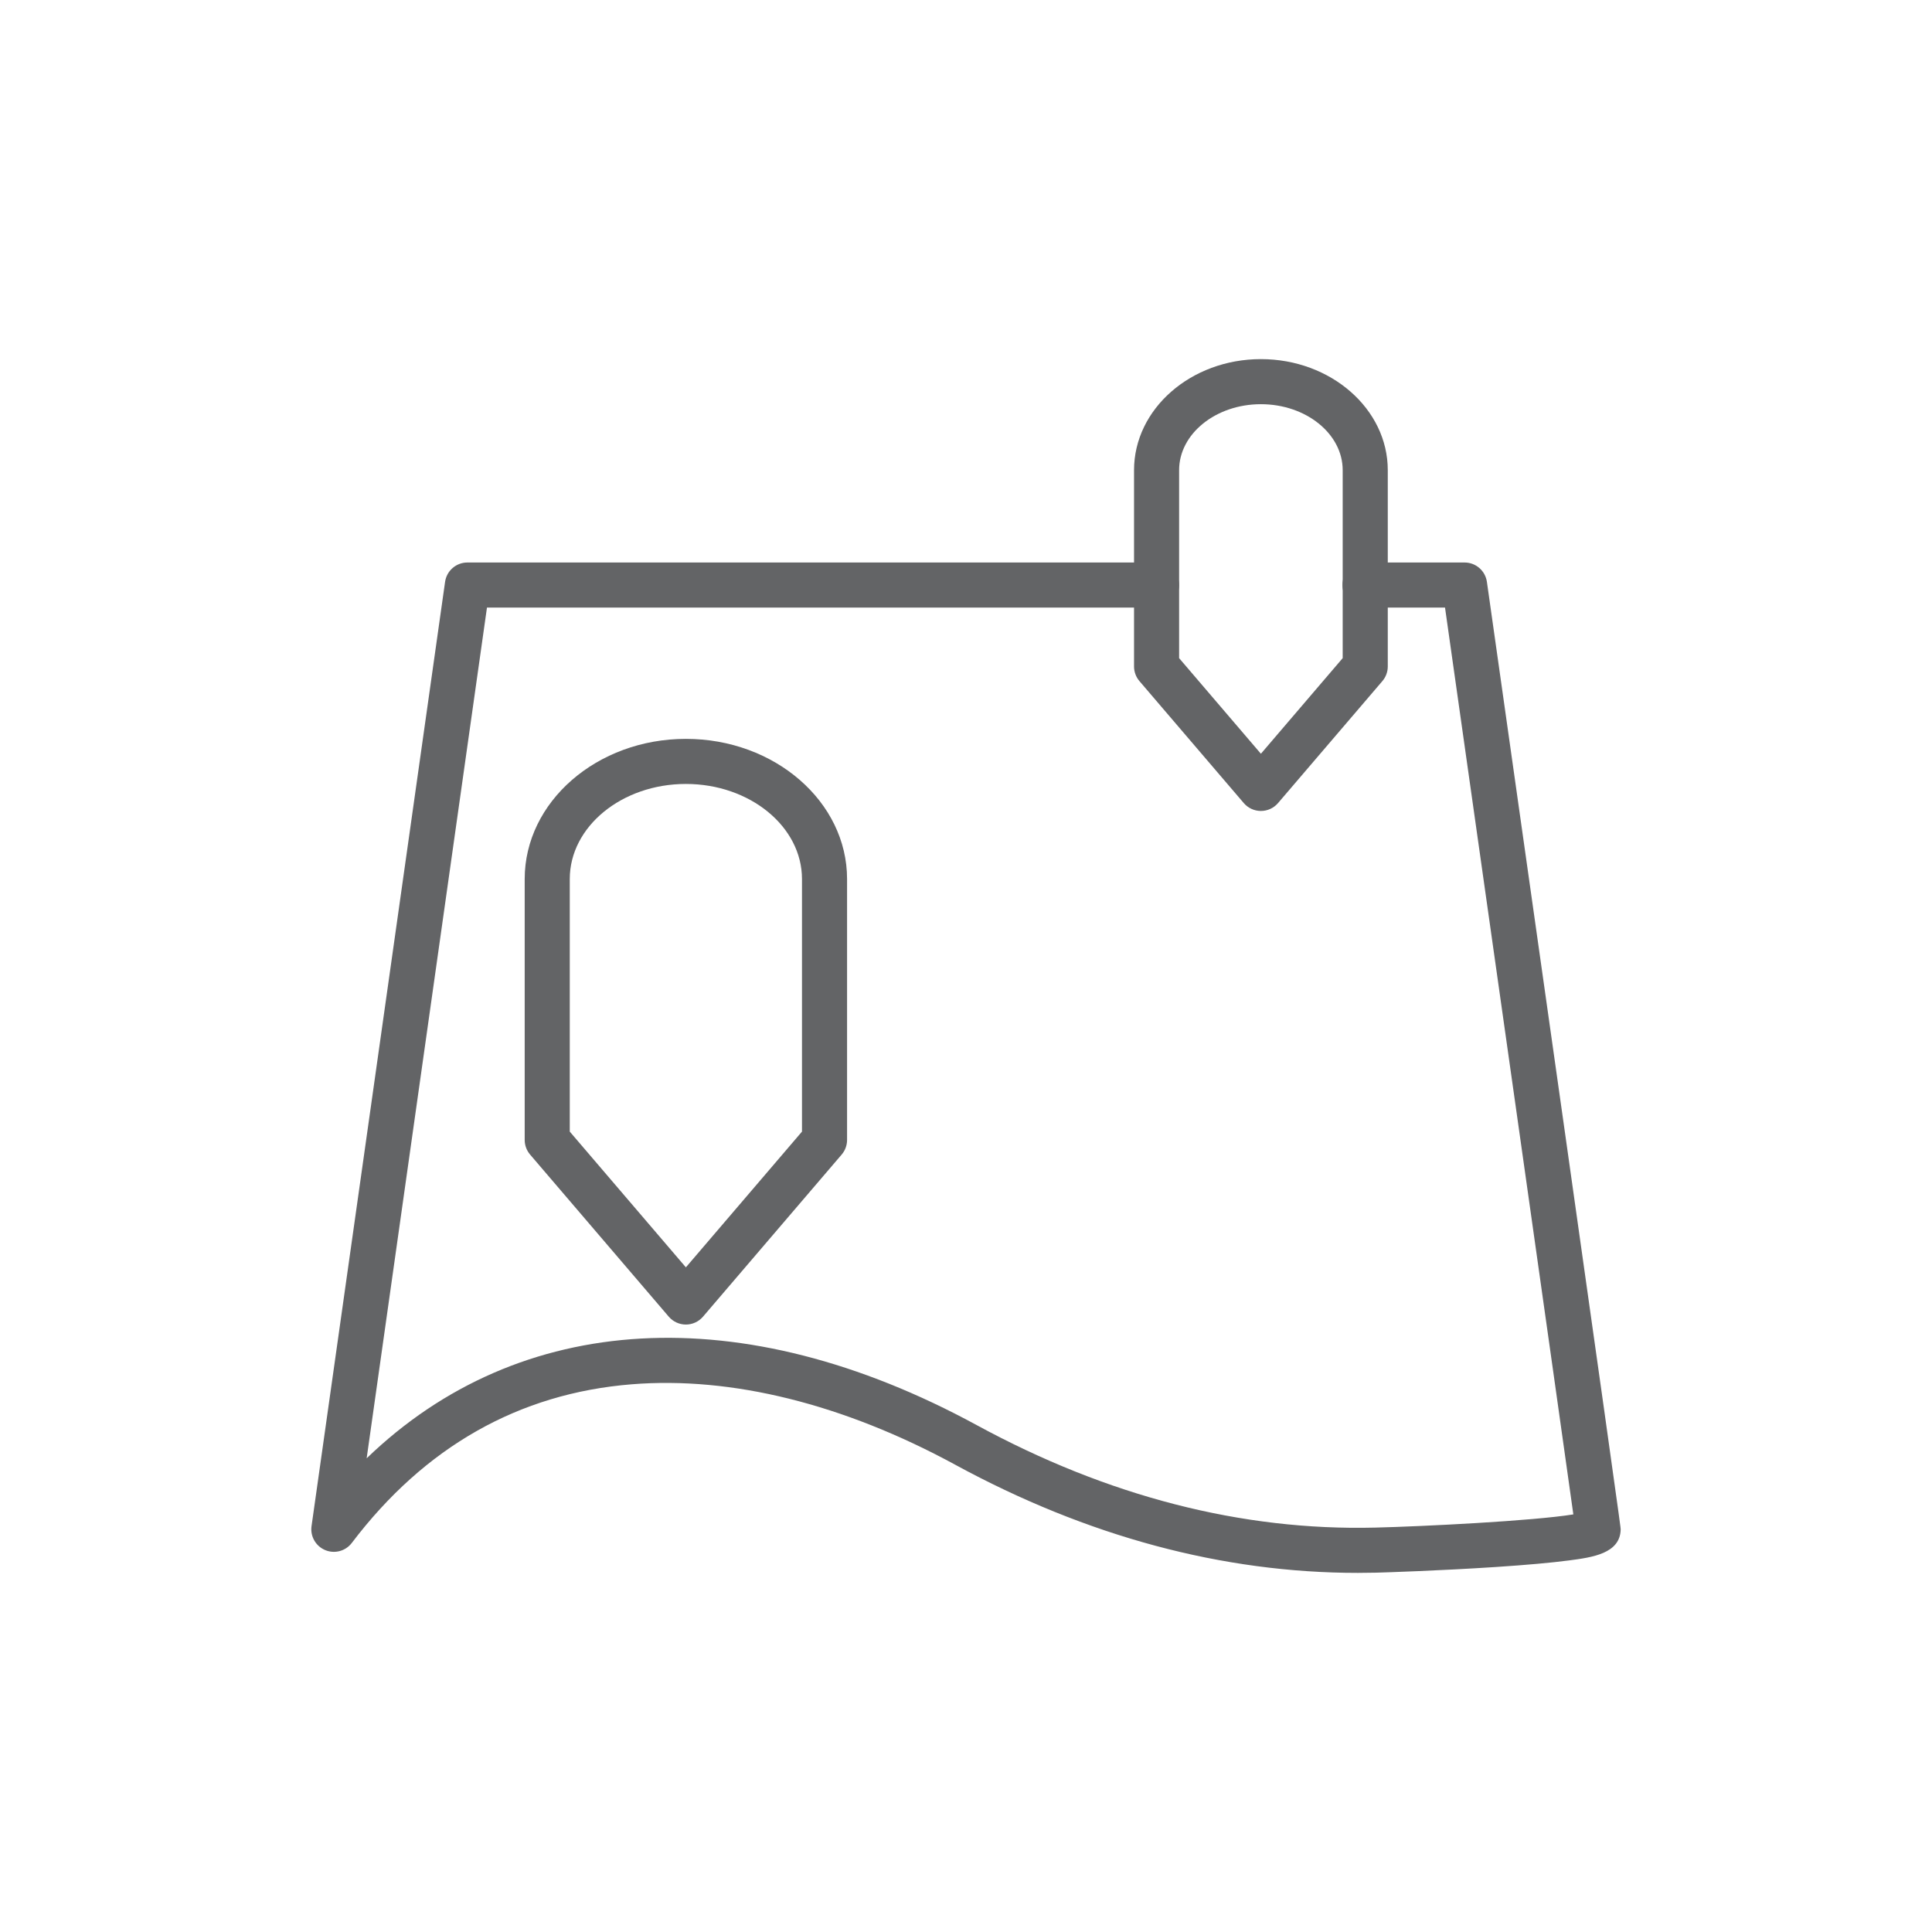 <svg xmlns="http://www.w3.org/2000/svg" id="Layer_1" viewBox="0 0 300 300"><defs><style>      .cls-1 {        fill: #636466;      }    </style></defs><path class="cls-1" d="M210.853,244.237c-21.005,0-42.032-5.646-62.547-16.804-17.314-9.416-34.688-13.734-50.224-12.48-17.503,1.408-32.122,9.694-43.452,24.63-.962,1.272-2.662,1.731-4.134,1.115-1.472-.612-2.343-2.143-2.12-3.721l20.735-146.623c.244-1.727,1.723-3.01,3.466-3.01h107.015c1.933,0,3.5,1.567,3.5,3.5s-1.567,3.5-3.5,3.5h-103.975l-18.682,132.101c23.696-22.865,58.245-24.995,94.714-5.162,20.349,11.068,41.167,16.435,61.872,15.922,7.382-.179,24.578-1.038,30.786-2.051-2.186-15.654-13.422-94.956-19.925-140.81h-12.428c-1.933,0-3.5-1.567-3.5-3.5s1.567-3.5,3.5-3.5h15.467c1.743,0,3.221,1.282,3.465,3.009,20.771,146.45,20.771,146.788,20.771,147.114-.05,3.786-4.464,4.367-8.011,4.834-2.752.361-6.575.705-11.363,1.021-8.57.563-17.24.848-18.592.881-.946.022-1.894.034-2.839.034Z"></path><path class="cls-1" d="M106.504,205.676c-1.022,0-1.995-.447-2.659-1.225l-21.53-25.168c-.543-.634-.841-1.441-.841-2.275v-40.51c0-12.002,11.229-21.767,25.03-21.767,13.801,0,25.029,9.765,25.029,21.767v40.51c0,.834-.298,1.642-.841,2.275l-21.529,25.168c-.664.777-1.636,1.225-2.659,1.225ZM88.473,175.715l18.03,21.077,18.029-21.077v-39.217c0-8.143-8.088-14.767-18.029-14.767-9.942,0-18.03,6.624-18.03,14.767v39.217ZM128.033,177.008h.01-.01Z"></path><path class="cls-1" d="M195.793,125.926c-1.022,0-1.995-.447-2.659-1.225l-16.2-18.938c-.543-.634-.841-1.441-.841-2.275v-30.481c0-9.509,8.838-17.244,19.7-17.244s19.7,7.735,19.7,17.244v30.481c0,.834-.298,1.642-.841,2.275l-16.2,18.938c-.664.777-1.637,1.225-2.659,1.225ZM183.092,102.195l12.7,14.847,12.7-14.847v-29.188c0-5.648-5.697-10.244-12.7-10.244s-12.7,4.596-12.7,10.244v29.188ZM211.993,103.488h.01-.01Z"></path></svg>